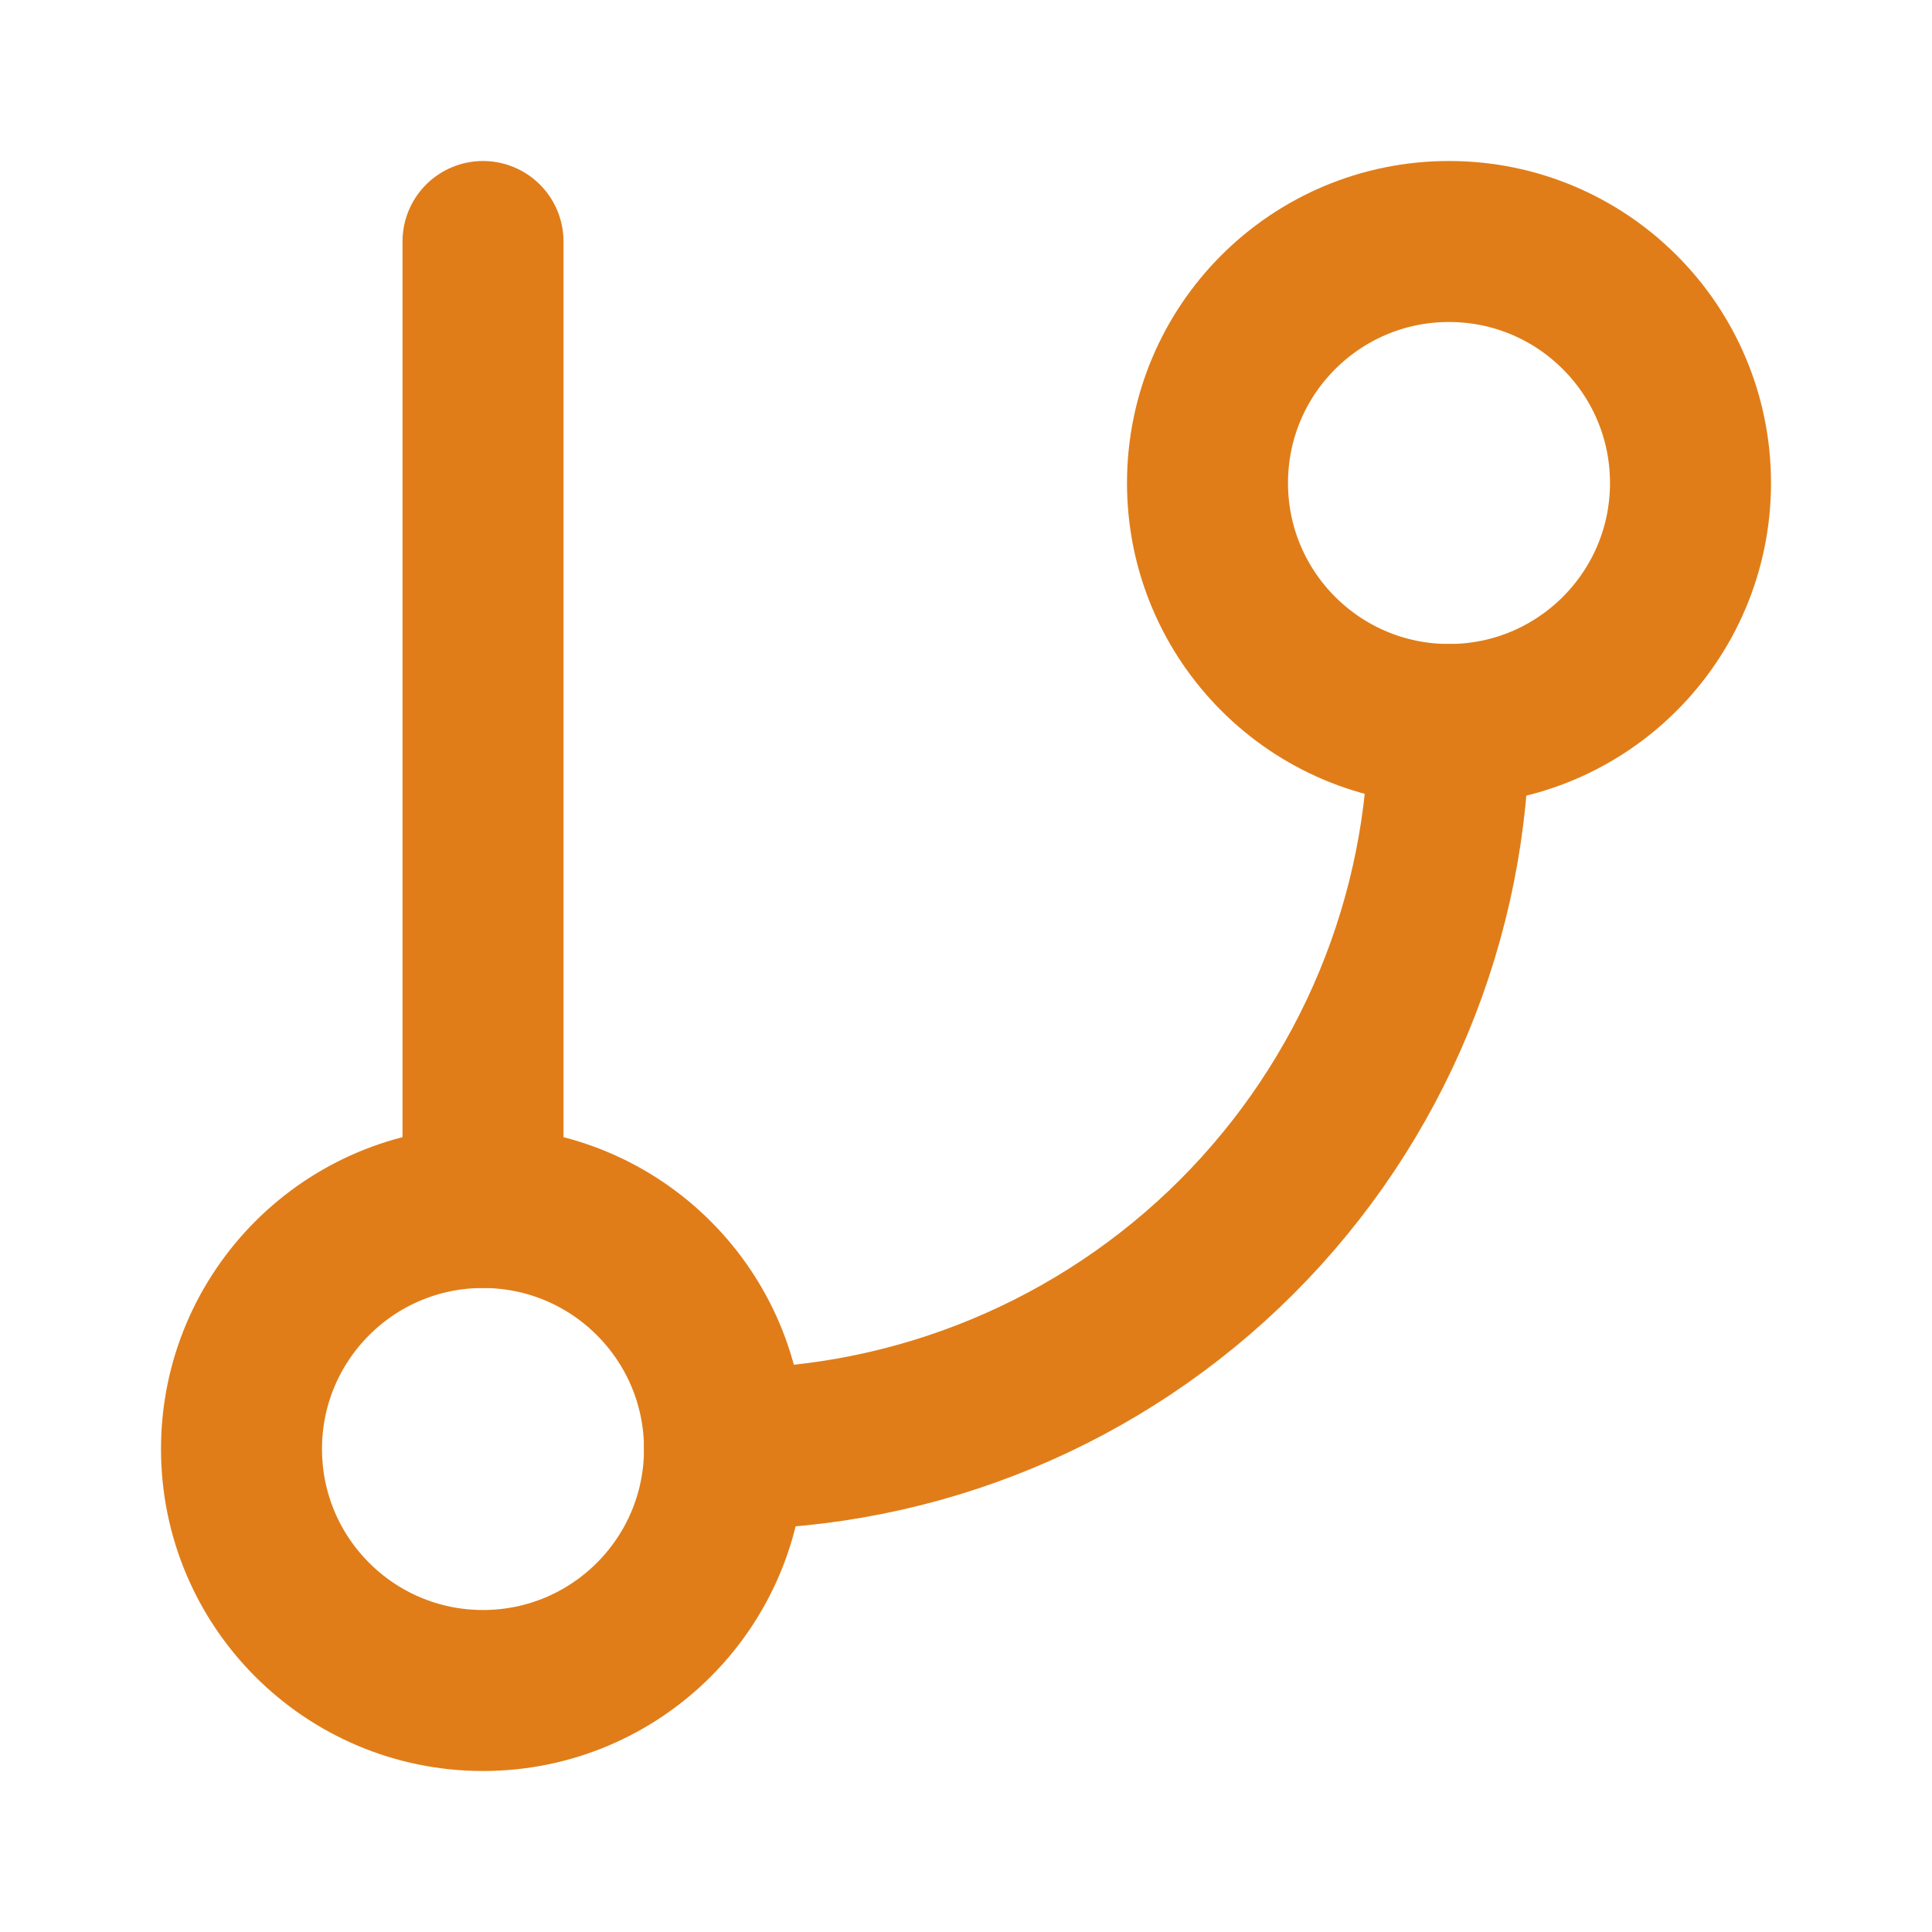 <svg xmlns="http://www.w3.org/2000/svg" fill="none" viewBox="0 0 48 48" height="48" width="48">
<path stroke-linejoin="round" stroke-linecap="round" stroke-width="4" stroke="#E07D19" d="M12 6V30"></path>
<path stroke-linejoin="round" stroke-linecap="round" stroke-width="4" stroke="#E07D19" d="M36 18C39.314 18 42 15.314 42 12C42 8.686 39.314 6 36 6C32.686 6 30 8.686 30 12C30 15.314 32.686 18 36 18Z"></path>
<path stroke-linejoin="round" stroke-linecap="round" stroke-width="4" stroke="#E07D19" d="M12 42C15.314 42 18 39.314 18 36C18 32.686 15.314 30 12 30C8.686 30 6 32.686 6 36C6 39.314 8.686 42 12 42Z"></path>
<path stroke-linejoin="round" stroke-linecap="round" stroke-width="4" stroke="#E07D19" d="M36 18C36 22.774 34.104 27.352 30.728 30.728C27.352 34.104 22.774 36 18 36"></path>
</svg>
